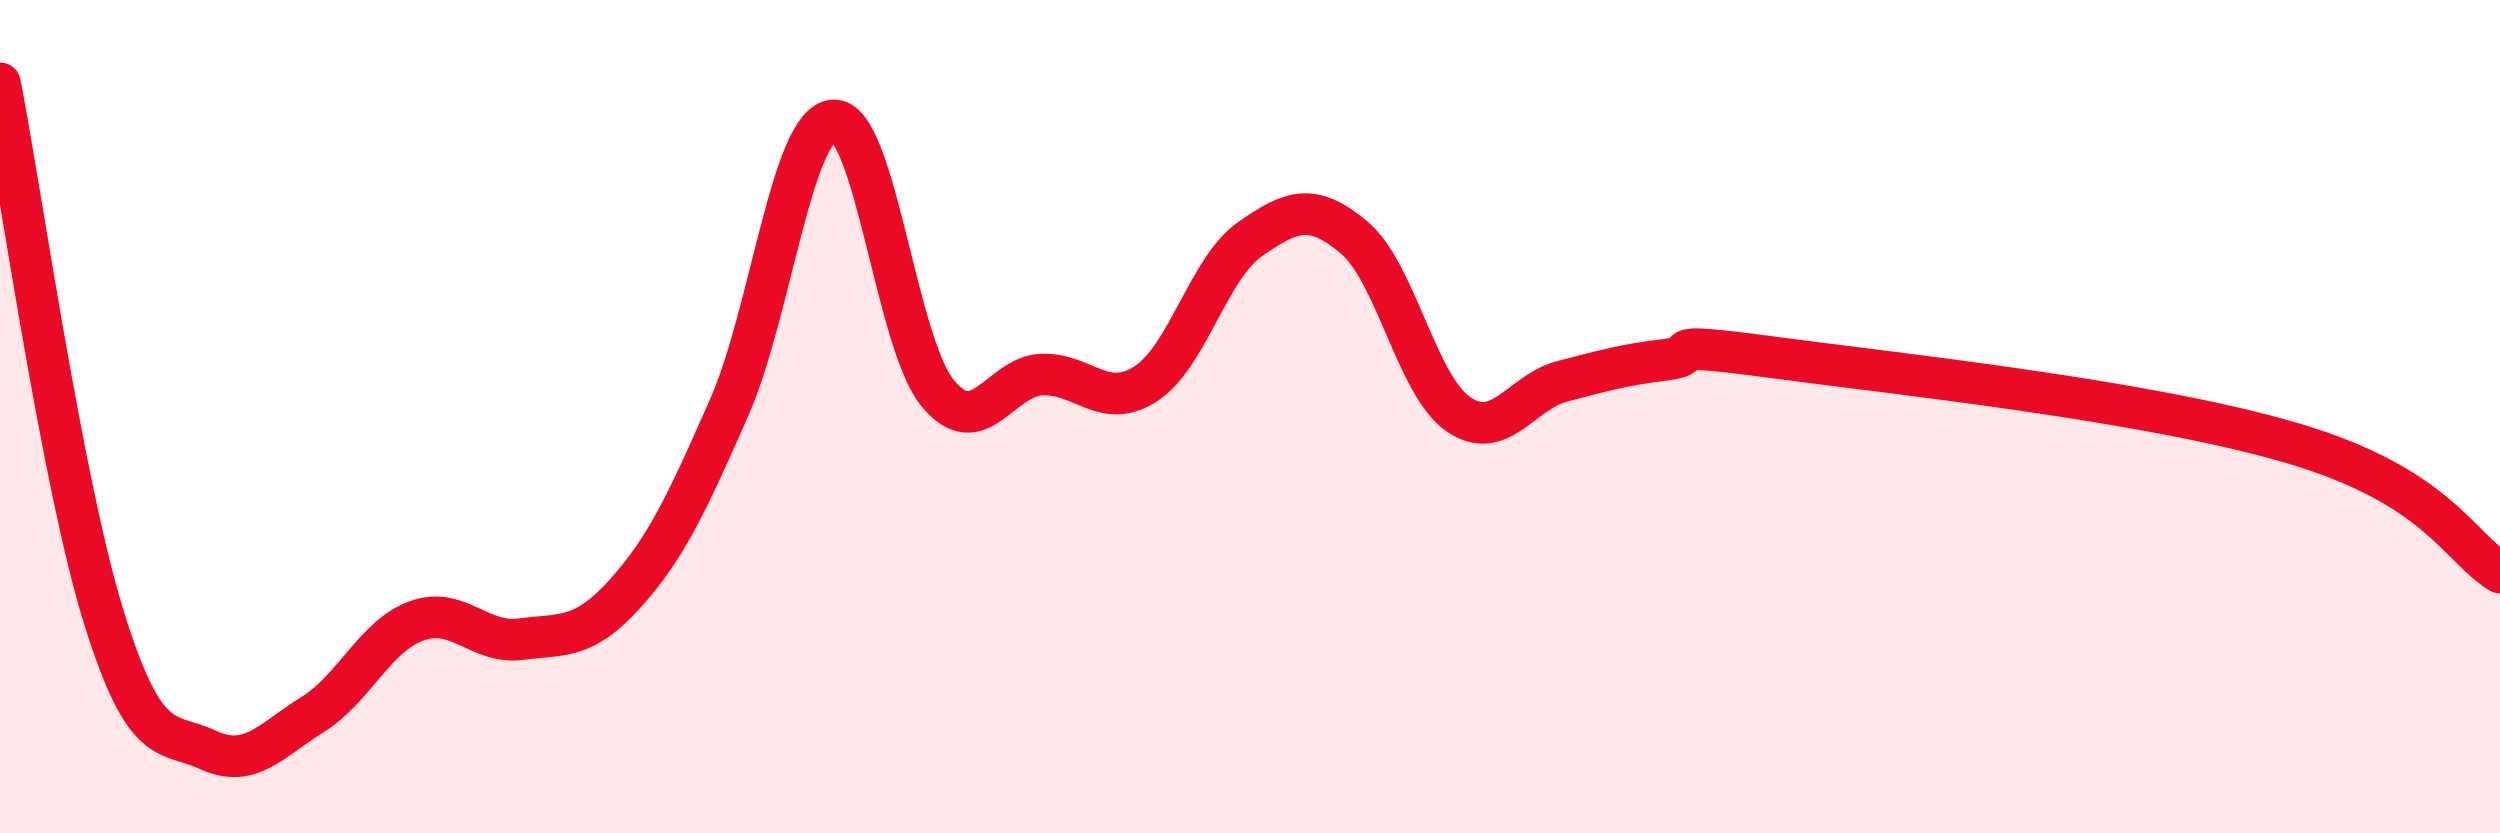 
    <svg width="60" height="20" viewBox="0 0 60 20" xmlns="http://www.w3.org/2000/svg">
      <path
        d="M 0,2 C 0.5,4.57 1.5,11.64 2.5,14.84 C 3.5,18.04 4,17.54 5,18 C 6,18.46 6.5,17.77 7.5,17.15 C 8.5,16.53 9,15.26 10,14.9 C 11,14.54 11.5,15.47 12.5,15.34 C 13.5,15.21 14,15.36 15,14.25 C 16,13.14 16.5,12.05 17.5,9.78 C 18.5,7.51 19,2.96 20,2.89 C 21,2.82 21.5,8.21 22.5,9.43 C 23.5,10.65 24,9.03 25,8.99 C 26,8.95 26.5,9.86 27.5,9.21 C 28.5,8.56 29,6.44 30,5.74 C 31,5.04 31.5,4.86 32.5,5.7 C 33.5,6.54 34,9.25 35,9.94 C 36,10.63 36.5,9.41 37.5,9.15 C 38.5,8.89 39,8.75 40,8.63 C 41,8.51 39.5,8.17 42.5,8.57 C 45.5,8.97 51.5,9.6 55,10.63 C 58.5,11.66 59,13.12 60,13.74L60 20L0 20Z"
        fill="#EB0A25"
        opacity="0.1"
        stroke-linecap="round"
        stroke-linejoin="round"
      />
      <path
        d="M 0,2 C 0.5,4.57 1.5,11.64 2.5,14.84 C 3.5,18.04 4,17.54 5,18 C 6,18.46 6.5,17.77 7.5,17.15 C 8.5,16.53 9,15.26 10,14.9 C 11,14.54 11.5,15.47 12.5,15.34 C 13.5,15.21 14,15.36 15,14.25 C 16,13.14 16.5,12.05 17.5,9.78 C 18.5,7.51 19,2.96 20,2.89 C 21,2.82 21.5,8.21 22.5,9.43 C 23.5,10.65 24,9.03 25,8.99 C 26,8.95 26.5,9.86 27.5,9.21 C 28.5,8.56 29,6.44 30,5.74 C 31,5.04 31.5,4.86 32.5,5.7 C 33.5,6.54 34,9.25 35,9.94 C 36,10.63 36.5,9.41 37.5,9.15 C 38.5,8.89 39,8.75 40,8.63 C 41,8.51 39.5,8.17 42.5,8.57 C 45.5,8.97 51.5,9.6 55,10.63 C 58.5,11.66 59,13.12 60,13.74"
        stroke="#EB0A25"
        stroke-width="1"
        fill="none"
        stroke-linecap="round"
        stroke-linejoin="round"
      />
    </svg>
  